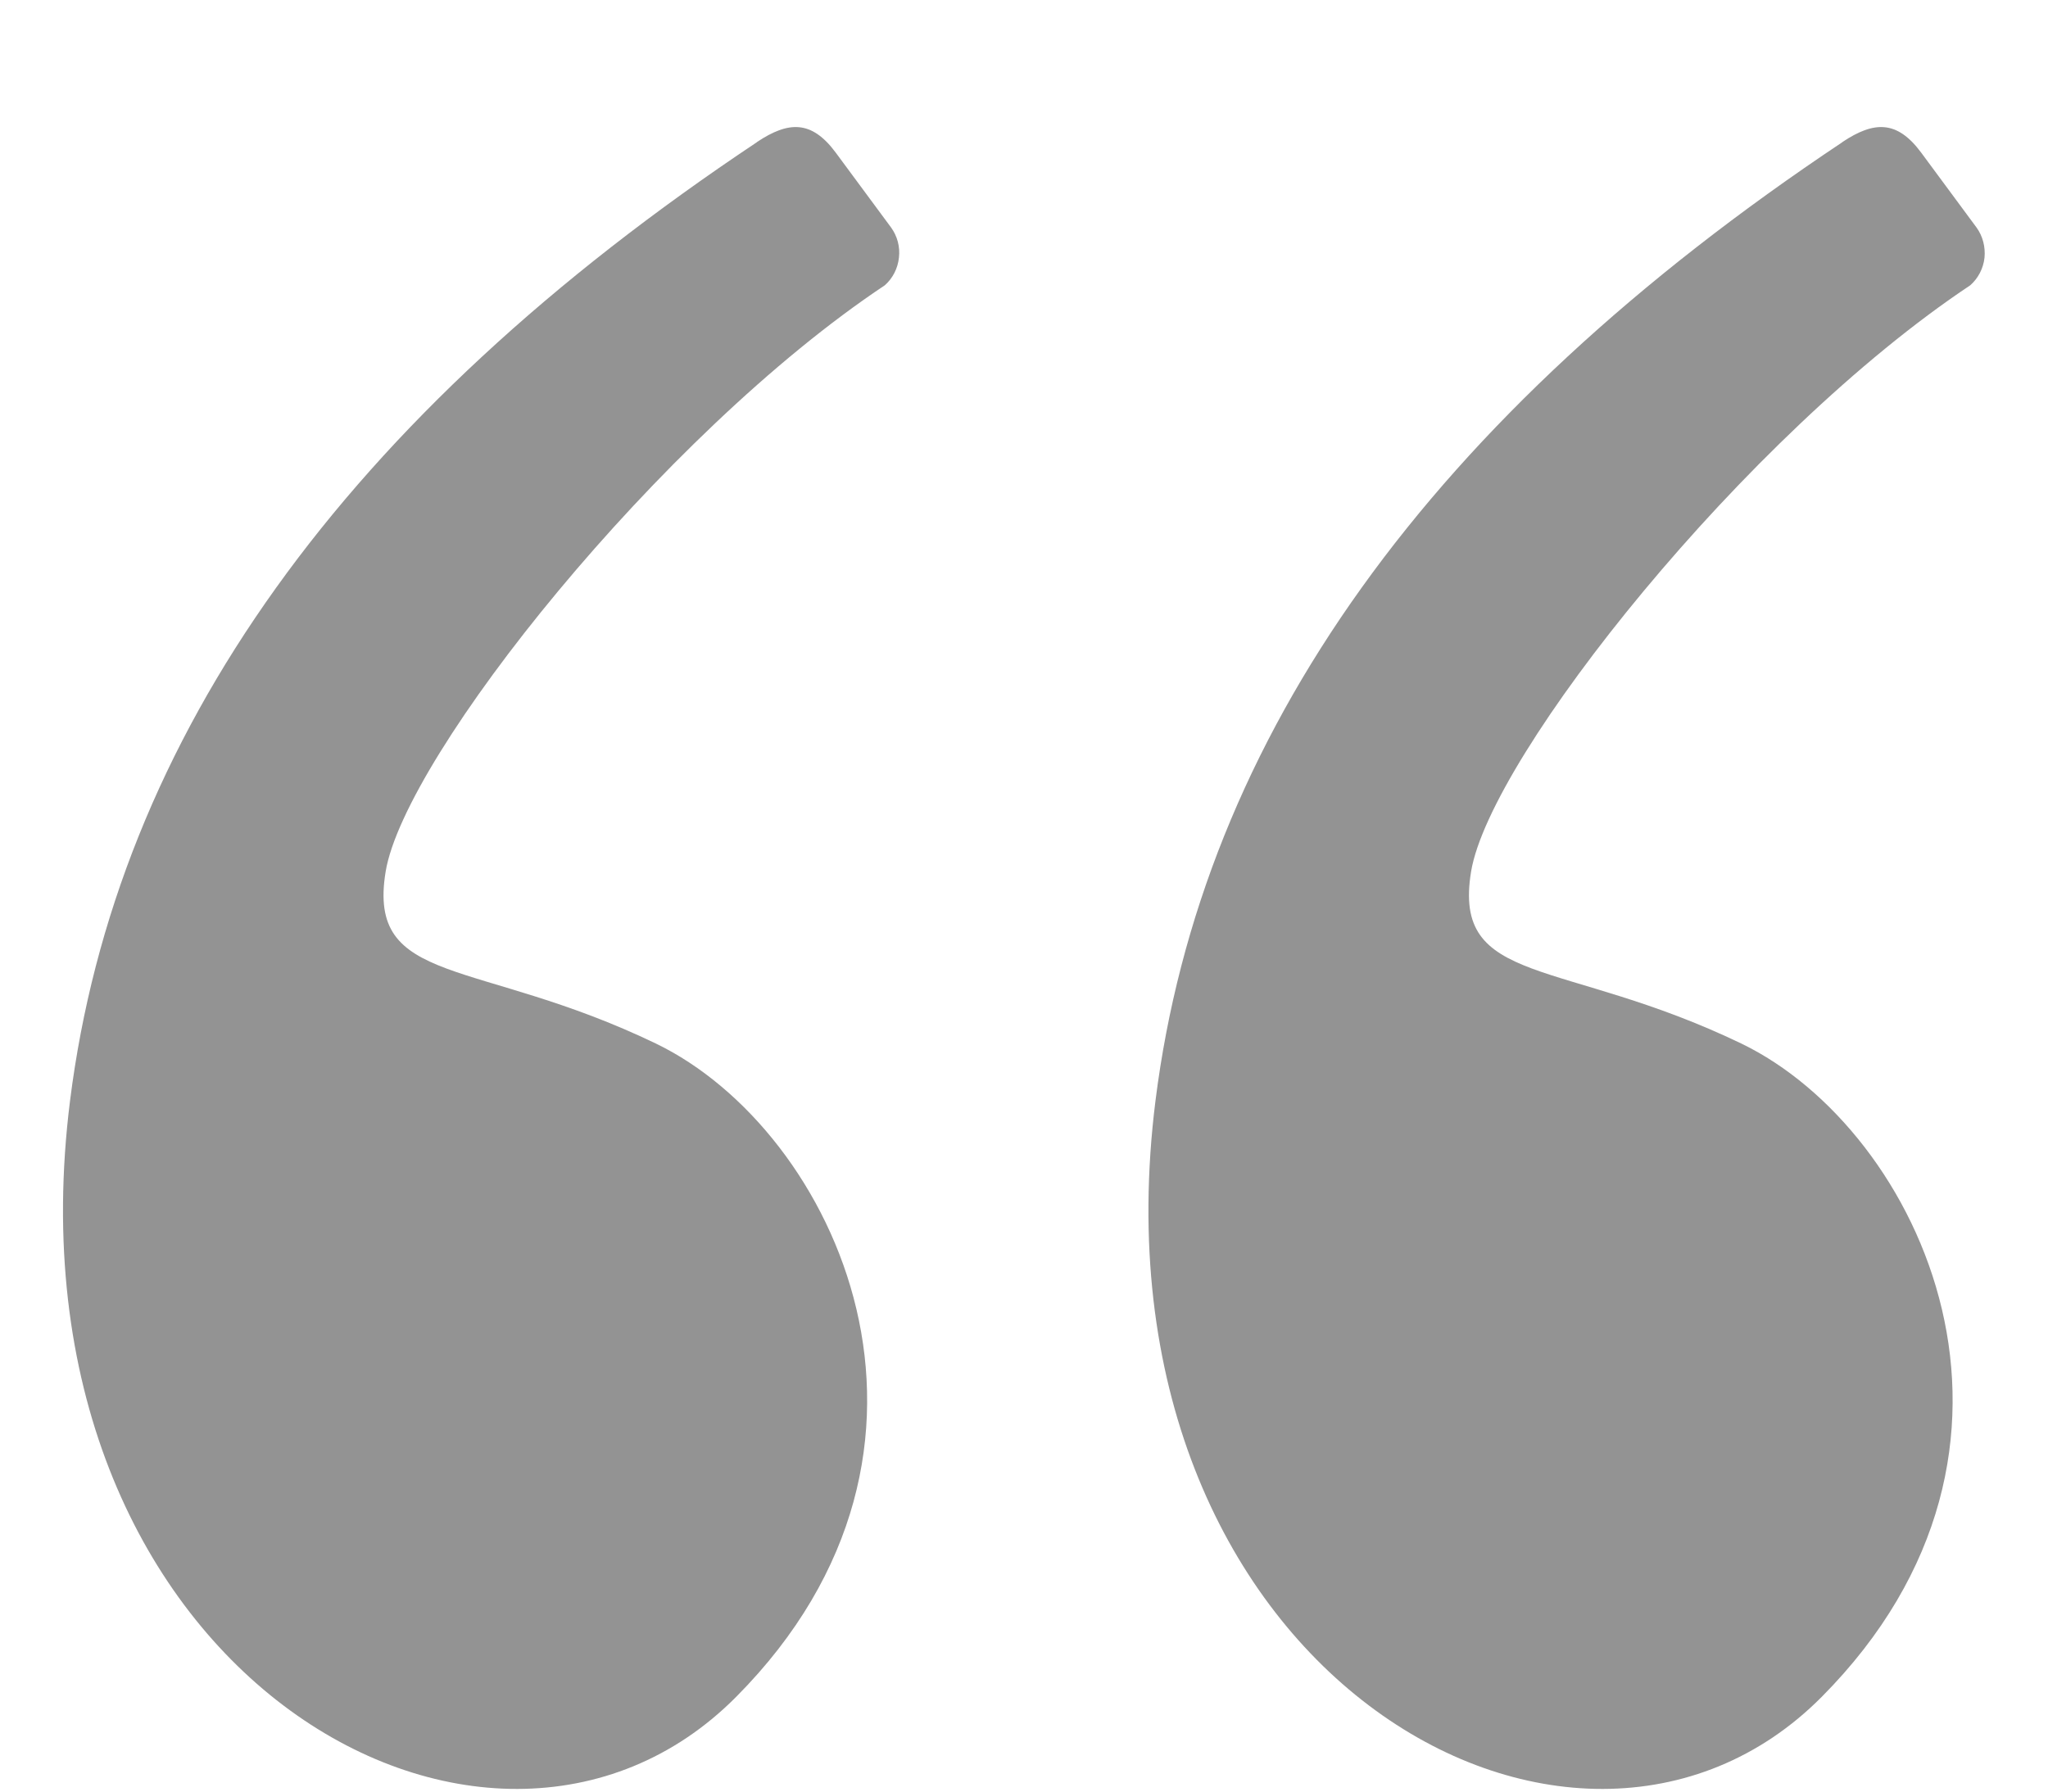 <?xml version="1.0" encoding="UTF-8"?> <svg xmlns="http://www.w3.org/2000/svg" width="16" height="14" viewBox="0 0 16 14" fill="none"> <path opacity="0.46" fill-rule="evenodd" clip-rule="evenodd" d="M5.915 1.11C2.694 3.256 0.905 5.753 0.547 8.603C-0.01 13.039 3.814 15.211 5.751 13.26C7.689 11.309 6.528 8.833 5.125 8.155C3.722 7.479 2.864 7.714 3.013 6.81C3.163 5.905 5.159 3.397 6.913 2.229C6.975 2.174 7.014 2.097 7.023 2.013C7.033 1.929 7.01 1.844 6.961 1.777L6.528 1.191C6.339 0.937 6.159 0.947 5.915 1.109V1.11ZM14.395 1.11C11.175 3.256 9.385 5.753 9.027 8.603C8.47 13.039 12.294 15.211 14.232 13.26C16.169 11.309 15.008 8.833 13.605 8.155C12.202 7.479 11.344 7.714 11.493 6.81C11.643 5.905 13.639 3.397 15.393 2.229C15.455 2.174 15.495 2.097 15.504 2.013C15.512 1.929 15.49 1.844 15.441 1.777L15.008 1.191C14.819 0.937 14.639 0.947 14.395 1.109V1.11Z" fill="#151415"></path> </svg> 